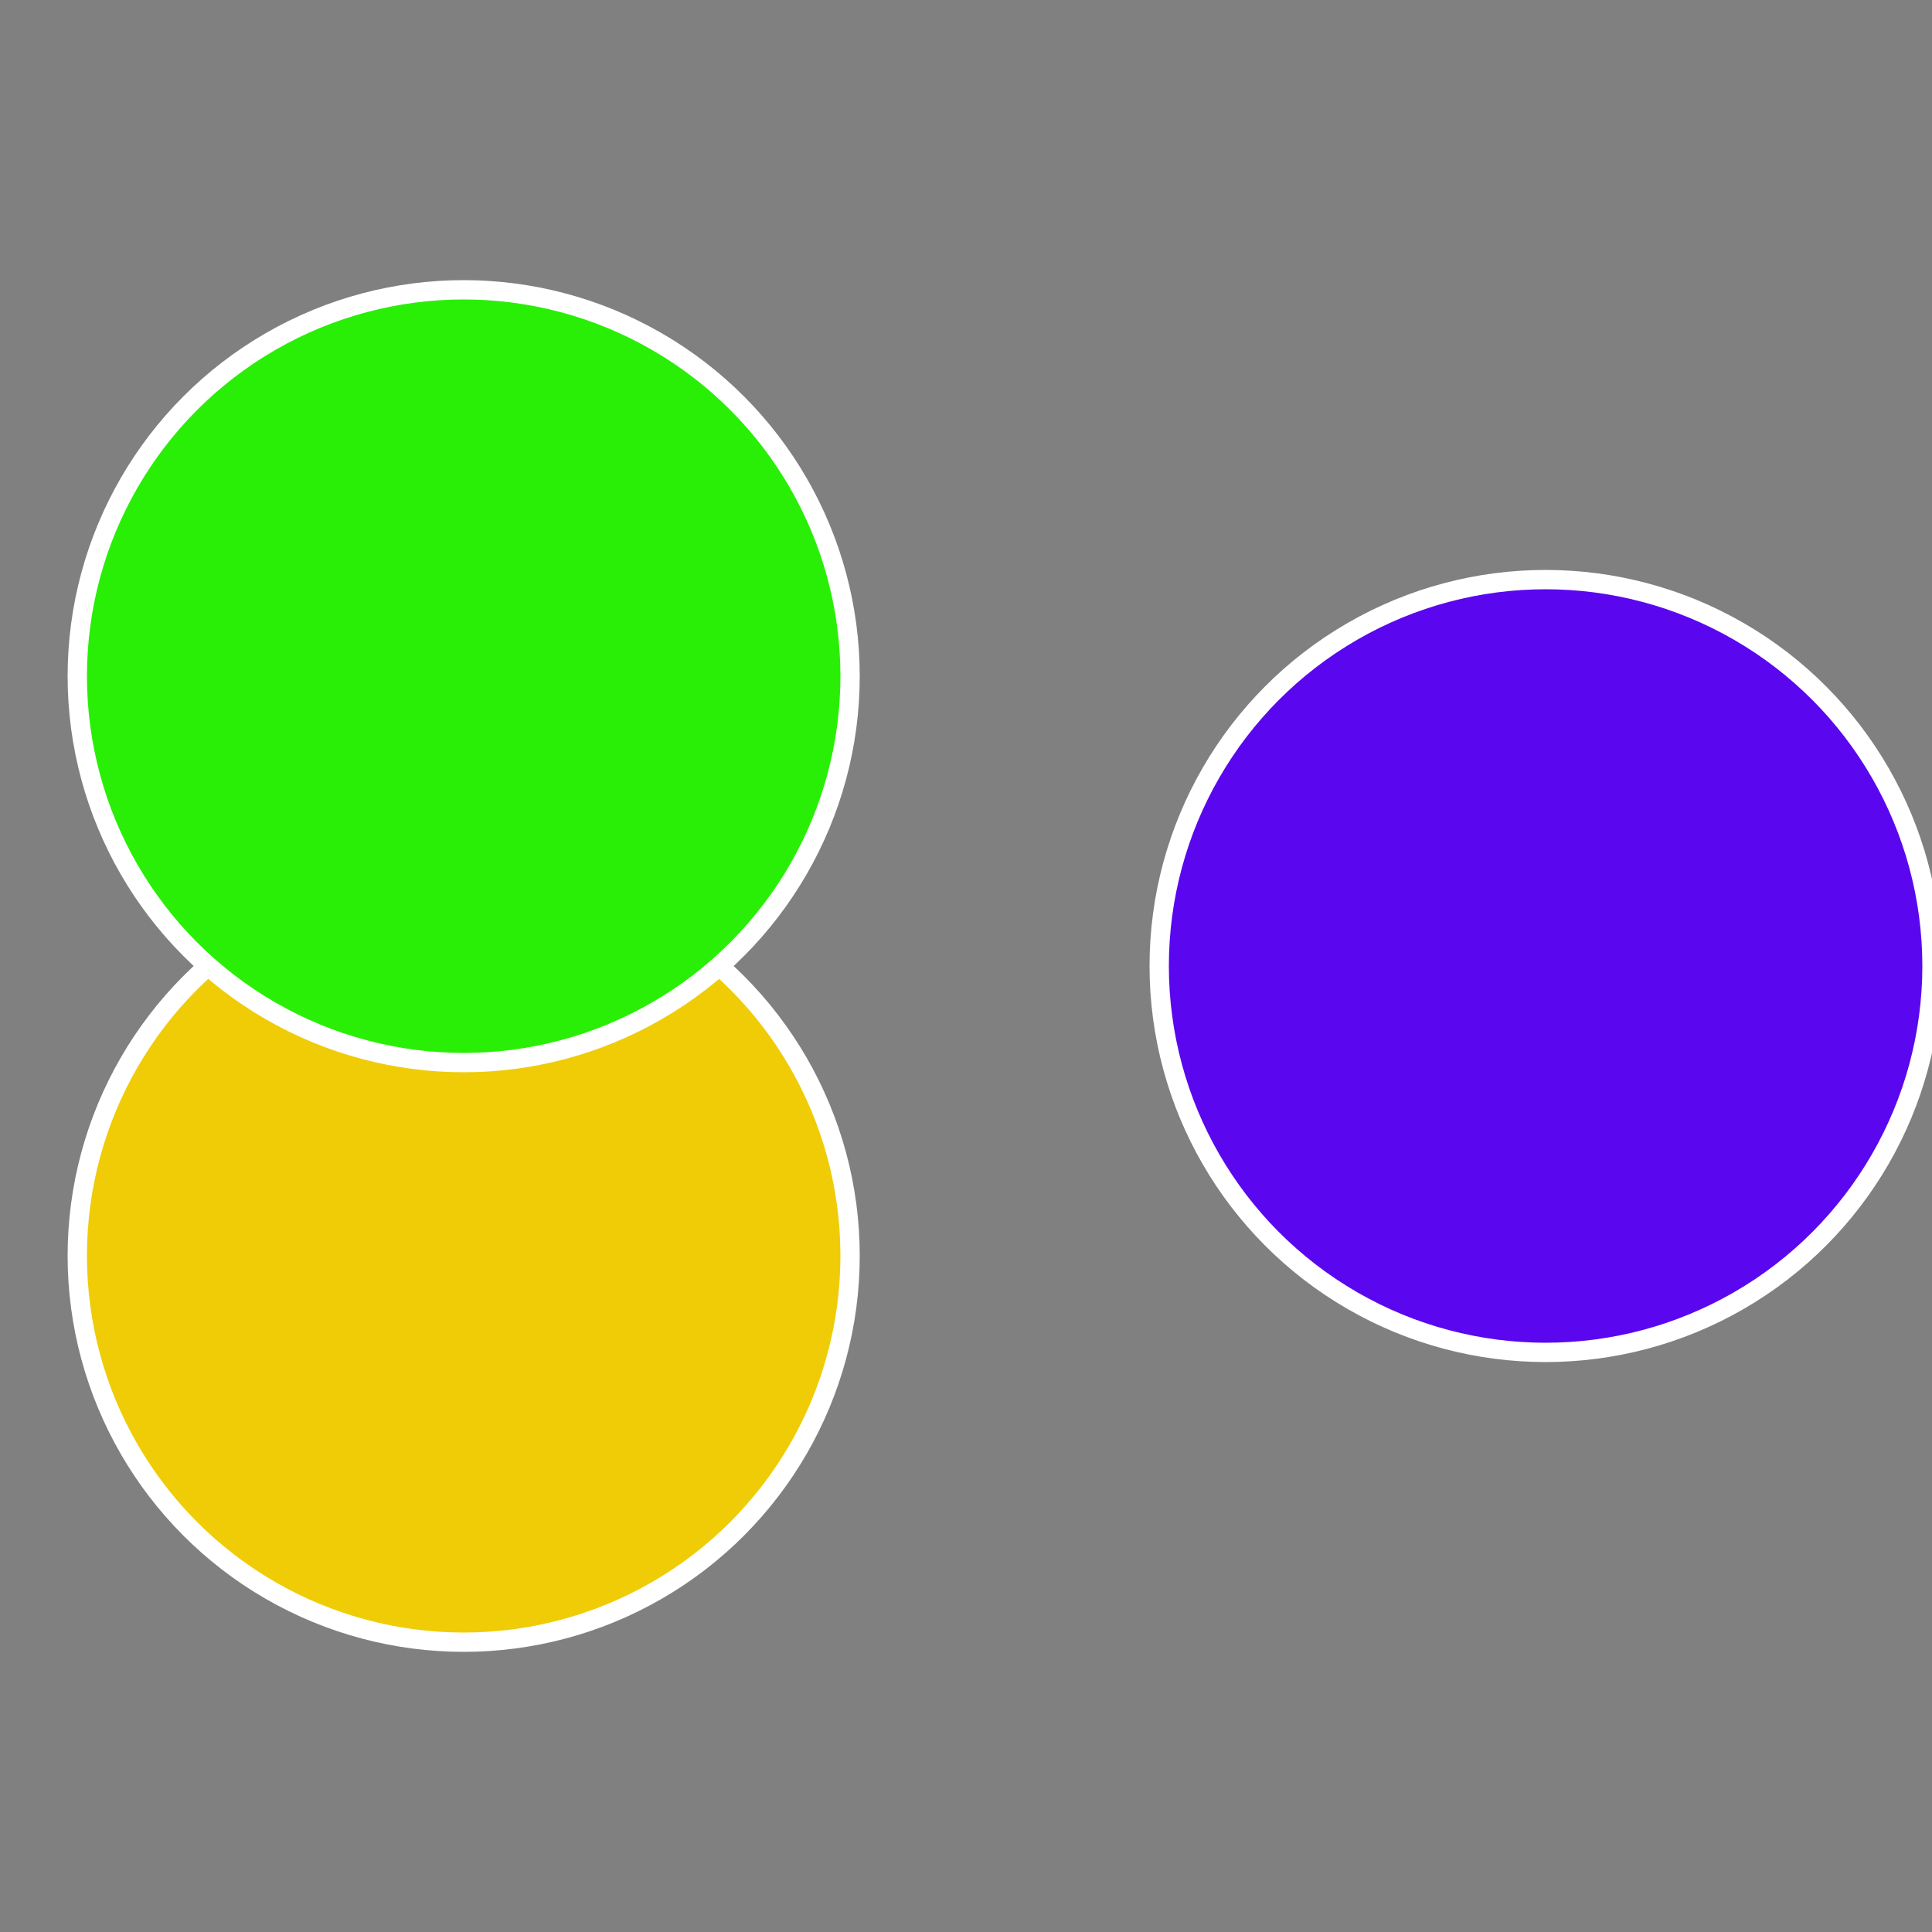 <?xml version="1.0" standalone="no"?>
<svg width="500" height="500" viewBox="-1 -1 2 2" xmlns="http://www.w3.org/2000/svg">
 
                <rect x="-1" y="-1" width="2" height="2" fill="#808080" stroke="none"/>
 
                <circle cx="0.6" cy="0" r="0.4" fill="#5a06ef" stroke="#fff" stroke-width="1%" />
             
                <circle cx="-0.52" cy="0.3" r="0.4" fill="#efcc06" stroke="#fff" stroke-width="1%" />
             
                <circle cx="-0.52" cy="-0.3" r="0.4" fill="#29ef06" stroke="#fff" stroke-width="1%" />
            </svg>

